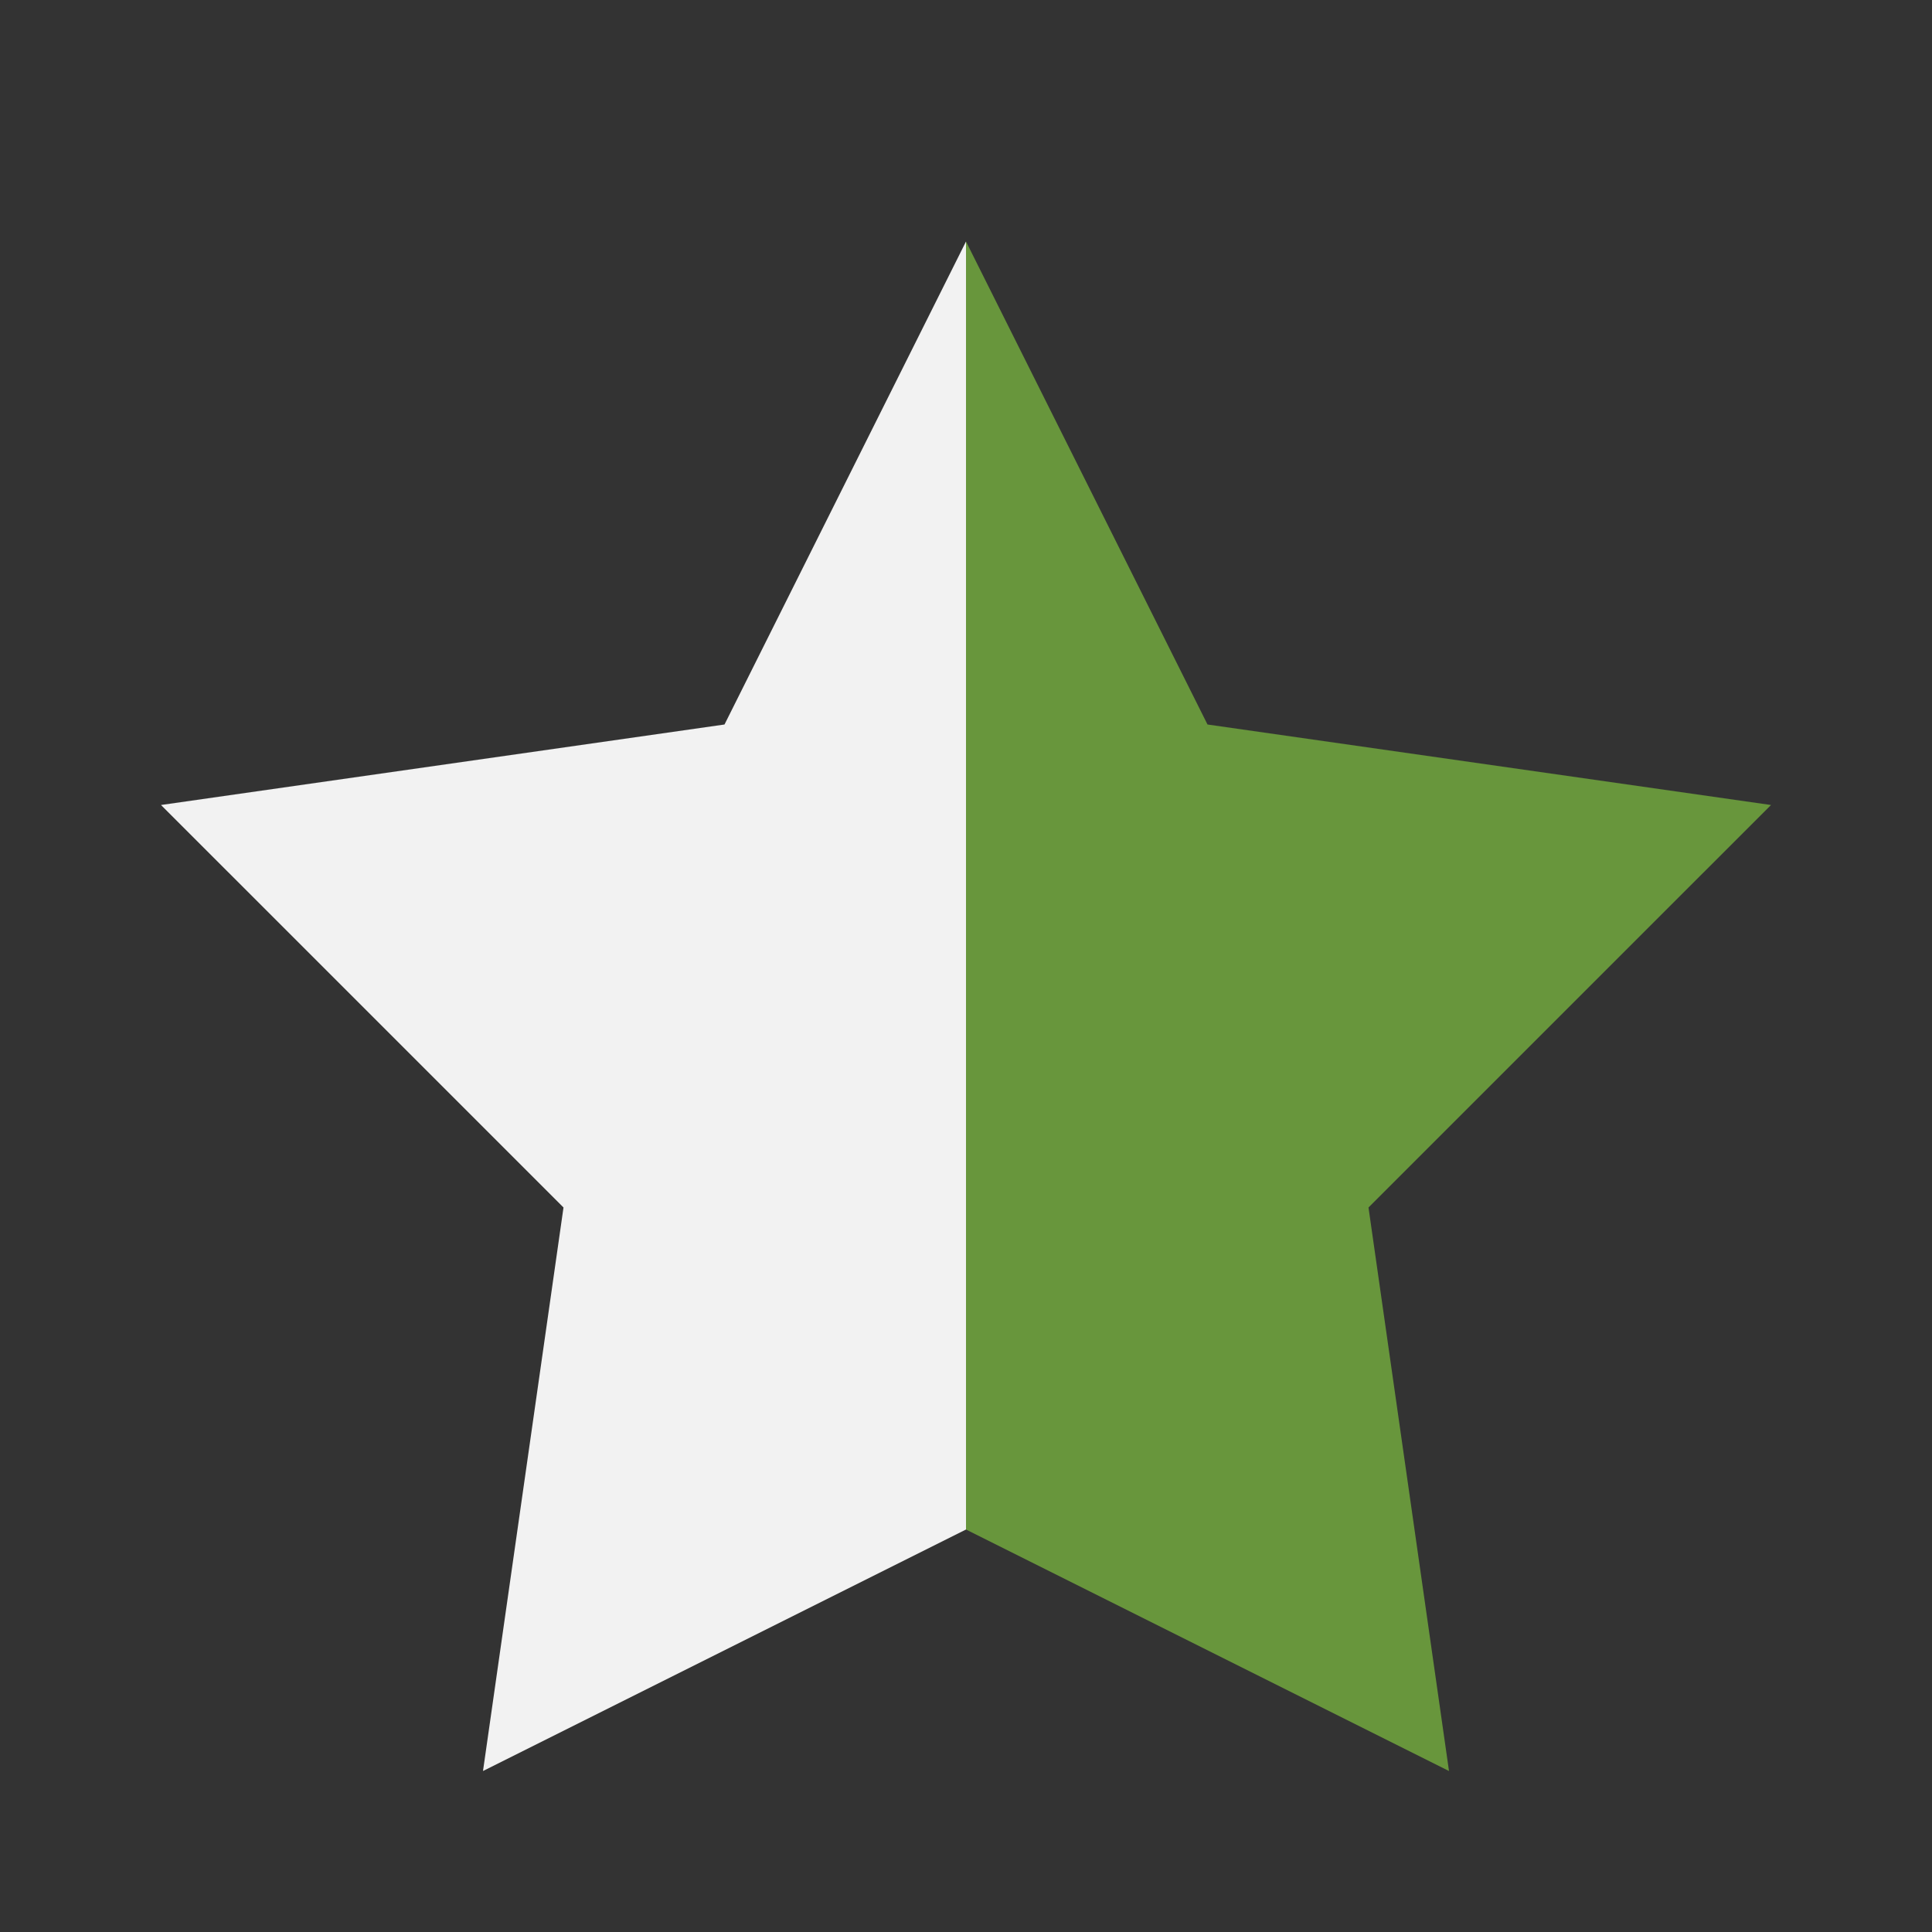 <?xml version="1.0" encoding="UTF-8"?>
<svg xmlns="http://www.w3.org/2000/svg" width="24" height="24" viewBox="0 0 24 24"><rect x="0" y="0" width="24" height="24" fill="#333333" stroke="none"/><polygon points="12,3 15,9 22,10 17,15 18,22 12,19" fill="#68963C"/><polygon points="12,3 9,9 2,10 7,15 6,22 12,19" fill="#F2F2F2"/></svg>